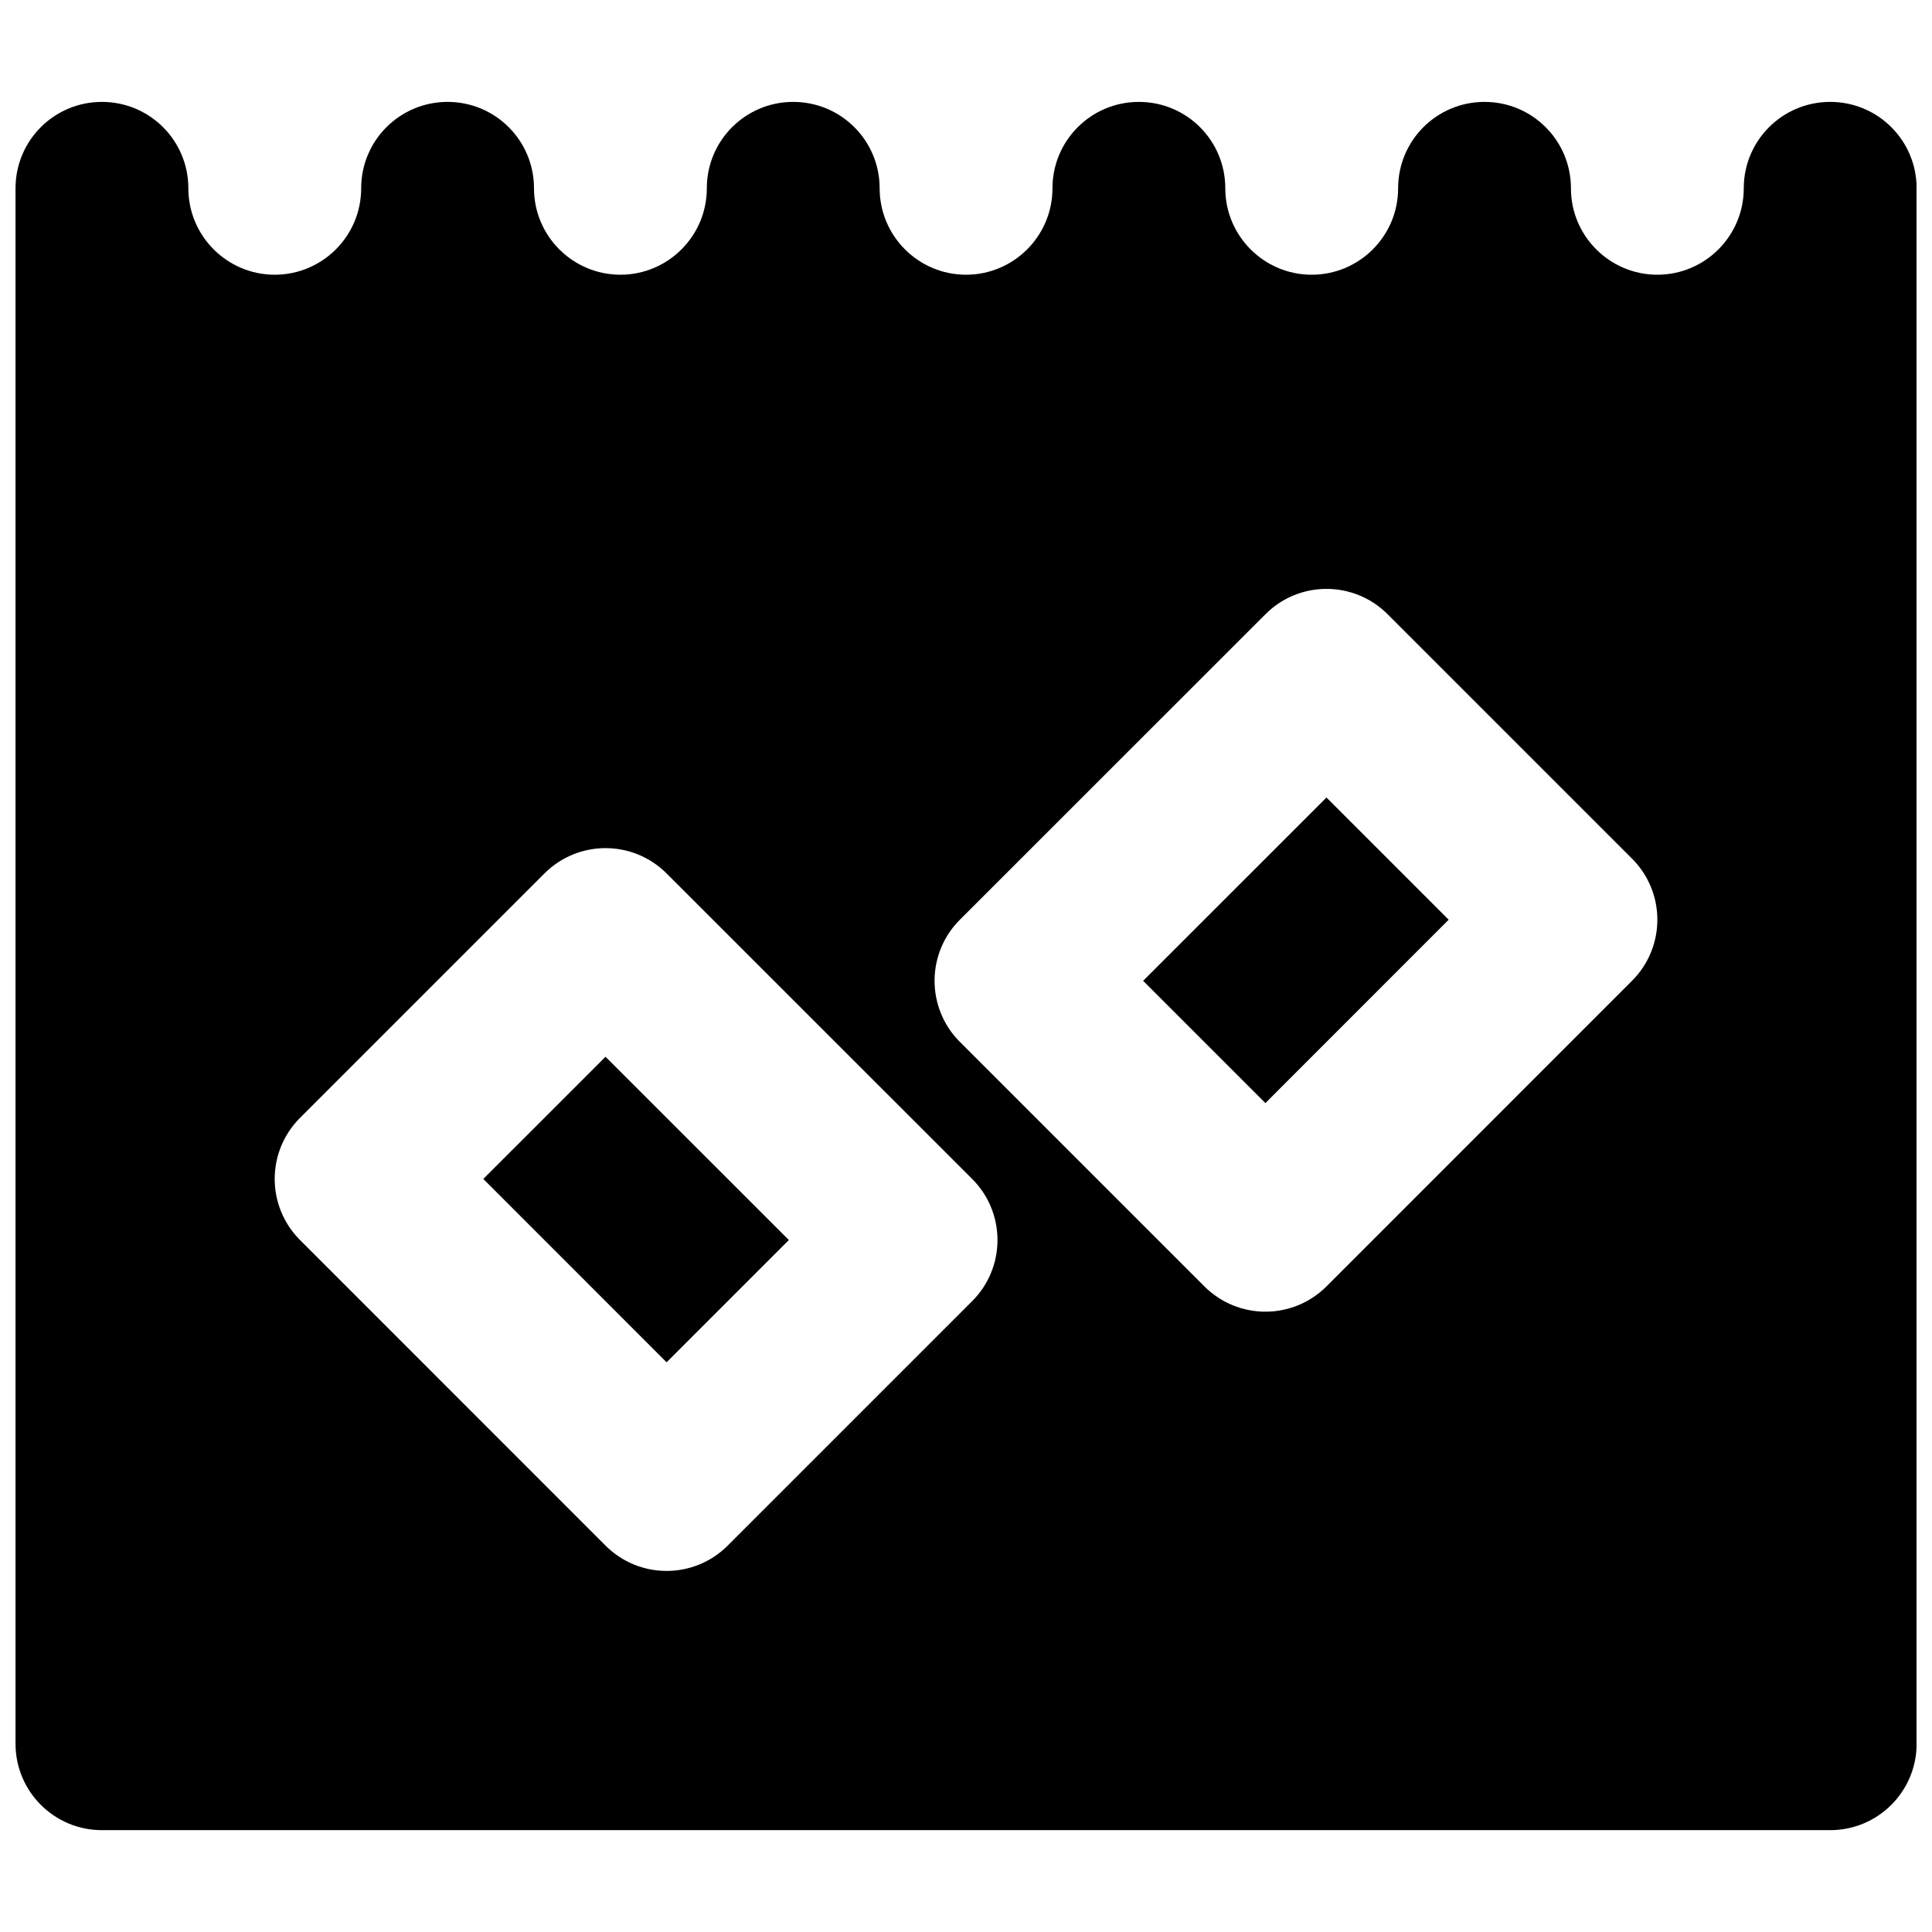 <?xml version="1.0" encoding="UTF-8"?>
<!-- Uploaded to: ICON Repo, www.iconrepo.com, Generator: ICON Repo Mixer Tools -->
<svg width="800px" height="800px" version="1.1" viewBox="144 144 512 512" xmlns="http://www.w3.org/2000/svg">
 <defs>
  <clipPath id="a">
   <path d="m148.09 171h503.81v459h-503.81z"/>
  </clipPath>
 </defs>
 <path d="m446.94 403.92 32.406 32.406 48.57-48.594-32.383-32.383z" fill-rule="evenodd"/>
 <path d="m272.08 456.43 48.574 48.594 32.402-32.402-48.594-48.57z" fill-rule="evenodd"/>
 <g clip-path="url(#a)">
  <path d="m576.5 403.92-80.953 80.977c-4.469 4.465-10.328 6.711-16.191 6.711-5.863 0-11.727-2.246-16.191-6.711l-64.785-64.785c-4.305-4.281-6.711-10.121-6.711-16.191 0-6.066 2.406-11.906 6.711-16.188l80.977-80.953c8.93-8.957 23.426-8.957 32.379 0l64.766 64.762c8.953 8.953 8.953 23.426 0 32.379m-174.87 84.895-64.785 64.785c-4.465 4.465-10.328 6.711-16.188 6.711-5.863 0-11.727-2.246-16.191-6.711l-80.953-80.977c-8.953-8.953-8.953-23.426 0-32.383l64.762-64.762c8.953-8.953 23.426-8.953 32.383 0l80.973 80.953c4.309 4.281 6.711 10.121 6.711 16.191s-2.402 11.906-6.711 16.191m227.38-317.81c-12.664 0-22.898 10.234-22.898 22.898 0 12.621-10.262 22.902-22.902 22.902s-22.898-10.281-22.898-22.902c0-12.664-10.238-22.898-22.902-22.898-12.664 0-22.898 10.234-22.898 22.898 0 12.621-10.262 22.902-22.902 22.902-12.641 0-22.898-10.281-22.898-22.902 0-12.664-10.238-22.898-22.902-22.898-12.664 0-22.898 10.234-22.898 22.898 0 12.621-10.262 22.902-22.902 22.902s-22.898-10.281-22.898-22.902c0-12.664-10.238-22.898-22.902-22.898-12.664 0-22.898 10.234-22.898 22.898 0 12.621-10.262 22.902-22.902 22.902-12.641 0-22.898-10.281-22.898-22.902 0-12.664-10.238-22.898-22.902-22.898-12.664 0-22.898 10.234-22.898 22.898 0 12.621-10.262 22.902-22.902 22.902s-22.898-10.281-22.898-22.902c0-12.664-10.238-22.898-22.902-22.898-12.664 0-22.898 10.234-22.898 22.898v412.21c0 12.641 10.234 22.898 22.898 22.898h458.01c12.664 0 22.902-10.258 22.902-22.898v-412.21c0-12.664-10.238-22.898-22.902-22.898" fill-rule="evenodd"/>
 </g>
</svg>
